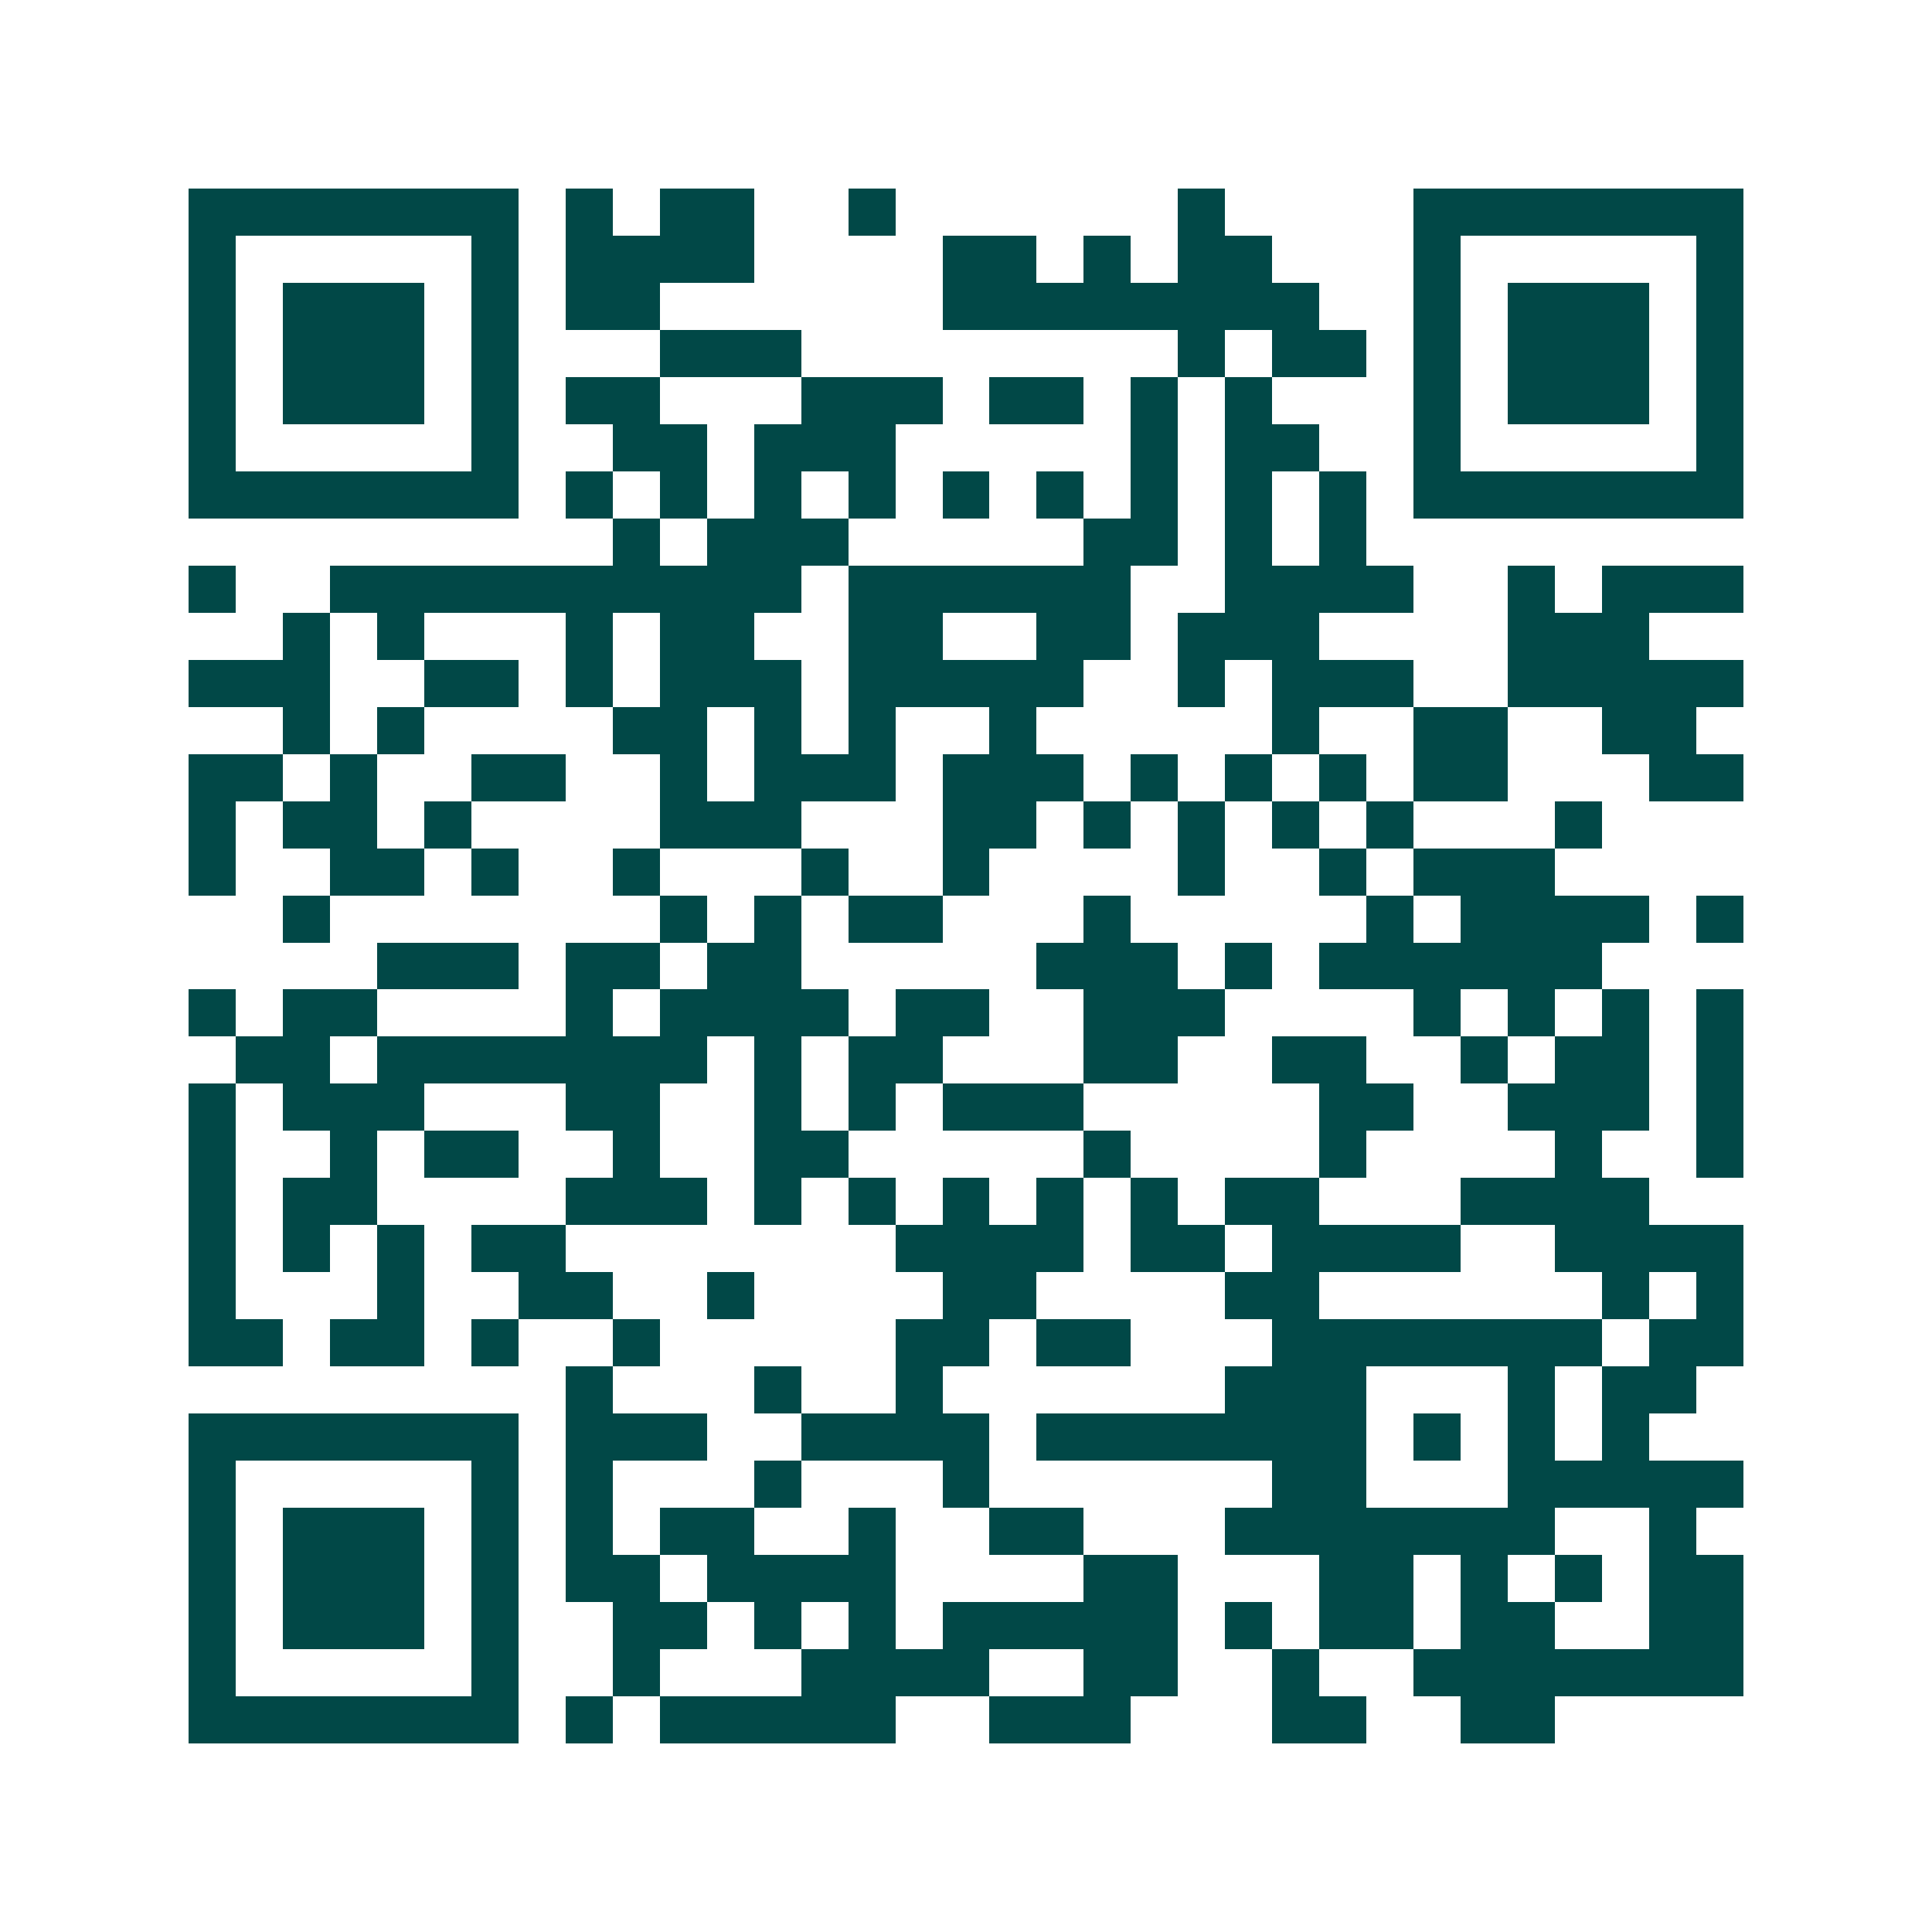 <svg xmlns="http://www.w3.org/2000/svg" width="200" height="200" viewBox="0 0 41 41" shape-rendering="crispEdges"><path fill="#ffffff" d="M0 0h41v41H0z"/><path stroke="#014847" d="M4 4.5h7m1 0h1m1 0h2m2 0h1m6 0h1m4 0h7M4 5.5h1m5 0h1m1 0h4m4 0h2m1 0h1m1 0h2m3 0h1m5 0h1M4 6.5h1m1 0h3m1 0h1m1 0h2m6 0h8m2 0h1m1 0h3m1 0h1M4 7.5h1m1 0h3m1 0h1m3 0h3m8 0h1m1 0h2m1 0h1m1 0h3m1 0h1M4 8.5h1m1 0h3m1 0h1m1 0h2m3 0h3m1 0h2m1 0h1m1 0h1m3 0h1m1 0h3m1 0h1M4 9.5h1m5 0h1m2 0h2m1 0h3m5 0h1m1 0h2m2 0h1m5 0h1M4 10.5h7m1 0h1m1 0h1m1 0h1m1 0h1m1 0h1m1 0h1m1 0h1m1 0h1m1 0h1m1 0h7M13 11.5h1m1 0h3m5 0h2m1 0h1m1 0h1M4 12.5h1m2 0h10m1 0h6m2 0h4m2 0h1m1 0h3M6 13.5h1m1 0h1m3 0h1m1 0h2m2 0h2m2 0h2m1 0h3m4 0h3M4 14.5h3m2 0h2m1 0h1m1 0h3m1 0h5m2 0h1m1 0h3m2 0h5M6 15.5h1m1 0h1m4 0h2m1 0h1m1 0h1m2 0h1m5 0h1m2 0h2m2 0h2M4 16.5h2m1 0h1m2 0h2m2 0h1m1 0h3m1 0h3m1 0h1m1 0h1m1 0h1m1 0h2m3 0h2M4 17.5h1m1 0h2m1 0h1m4 0h3m3 0h2m1 0h1m1 0h1m1 0h1m1 0h1m3 0h1M4 18.5h1m2 0h2m1 0h1m2 0h1m3 0h1m2 0h1m4 0h1m2 0h1m1 0h3M6 19.5h1m7 0h1m1 0h1m1 0h2m3 0h1m5 0h1m1 0h4m1 0h1M8 20.5h3m1 0h2m1 0h2m5 0h3m1 0h1m1 0h6M4 21.5h1m1 0h2m4 0h1m1 0h4m1 0h2m2 0h3m4 0h1m1 0h1m1 0h1m1 0h1M5 22.5h2m1 0h7m1 0h1m1 0h2m3 0h2m2 0h2m2 0h1m1 0h2m1 0h1M4 23.5h1m1 0h3m3 0h2m2 0h1m1 0h1m1 0h3m5 0h2m2 0h3m1 0h1M4 24.5h1m2 0h1m1 0h2m2 0h1m2 0h2m5 0h1m4 0h1m4 0h1m2 0h1M4 25.5h1m1 0h2m4 0h3m1 0h1m1 0h1m1 0h1m1 0h1m1 0h1m1 0h2m3 0h4M4 26.5h1m1 0h1m1 0h1m1 0h2m7 0h4m1 0h2m1 0h4m2 0h4M4 27.5h1m3 0h1m2 0h2m2 0h1m4 0h2m4 0h2m6 0h1m1 0h1M4 28.5h2m1 0h2m1 0h1m2 0h1m5 0h2m1 0h2m3 0h7m1 0h2M12 29.5h1m3 0h1m2 0h1m6 0h3m3 0h1m1 0h2M4 30.5h7m1 0h3m2 0h4m1 0h7m1 0h1m1 0h1m1 0h1M4 31.5h1m5 0h1m1 0h1m3 0h1m3 0h1m6 0h2m3 0h5M4 32.5h1m1 0h3m1 0h1m1 0h1m1 0h2m2 0h1m2 0h2m3 0h7m2 0h1M4 33.5h1m1 0h3m1 0h1m1 0h2m1 0h4m4 0h2m3 0h2m1 0h1m1 0h1m1 0h2M4 34.5h1m1 0h3m1 0h1m2 0h2m1 0h1m1 0h1m1 0h5m1 0h1m1 0h2m1 0h2m2 0h2M4 35.5h1m5 0h1m2 0h1m3 0h4m2 0h2m2 0h1m2 0h7M4 36.5h7m1 0h1m1 0h5m2 0h3m3 0h2m2 0h2"/></svg>
